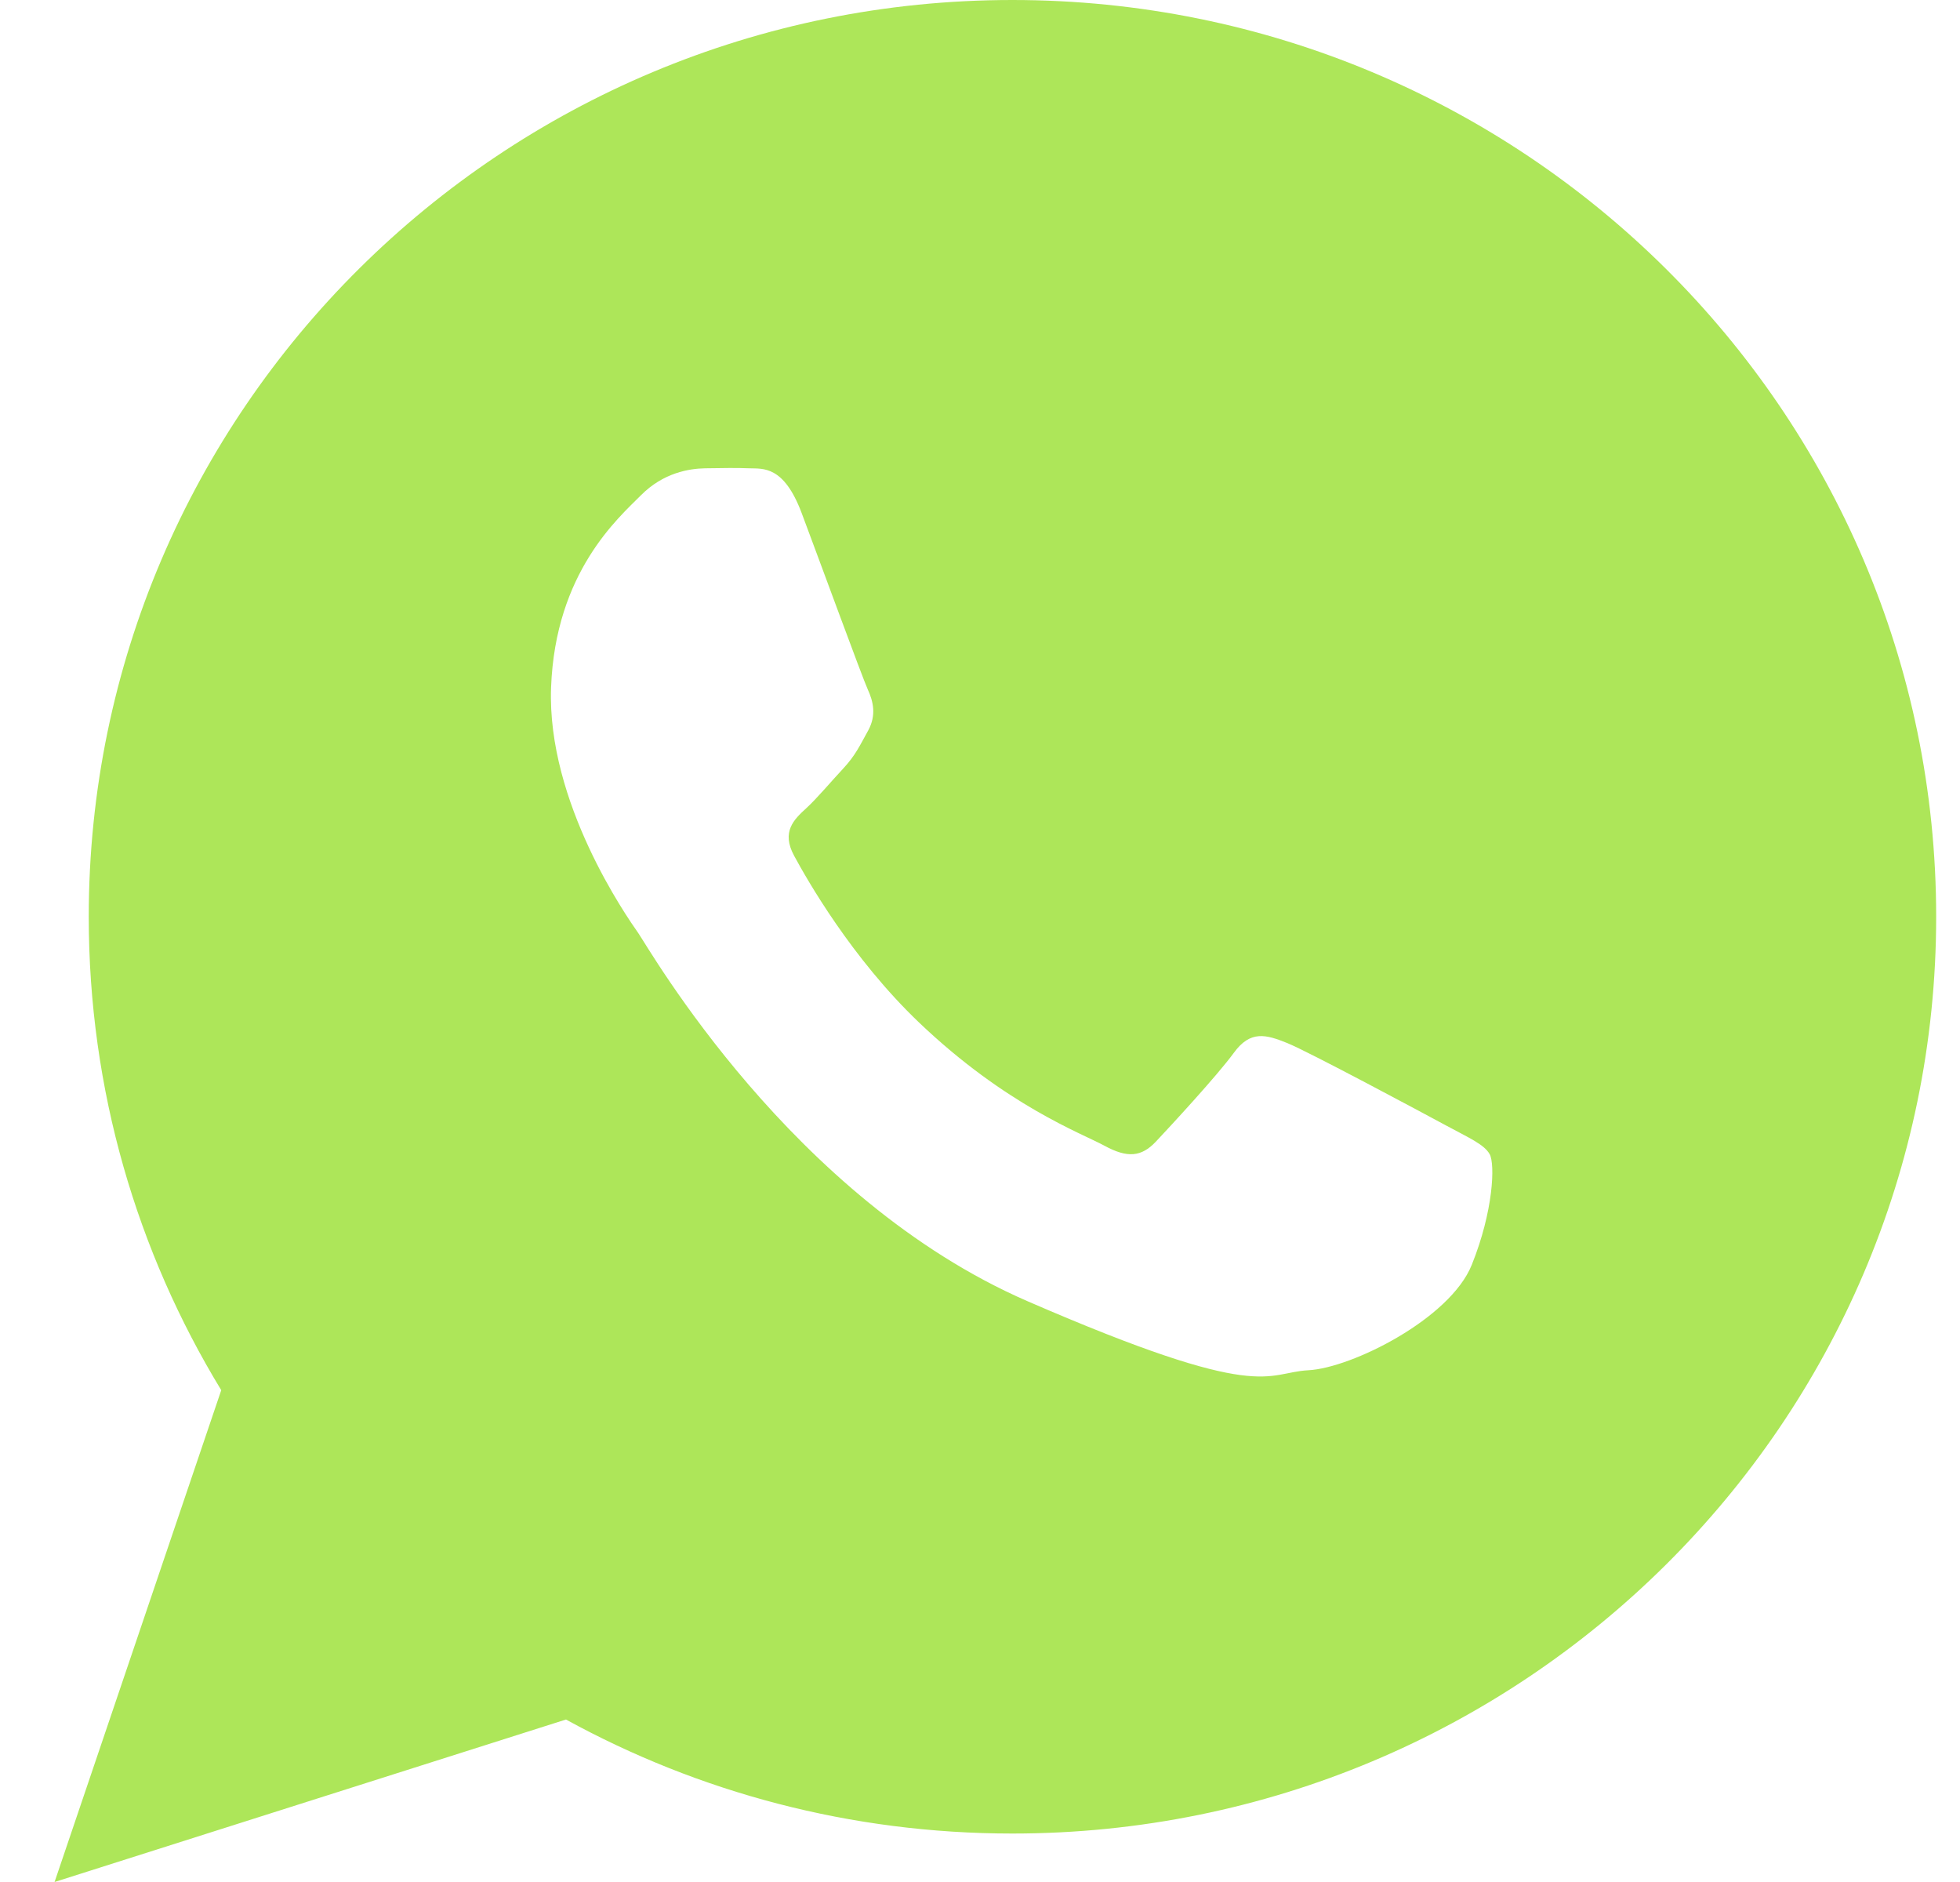 <svg width="25" height="24" viewBox="0 0 25 24" fill="none" xmlns="http://www.w3.org/2000/svg">
<path d="M12.913 0C6.407 0 1.132 5.234 1.132 11.691C1.132 13.9 1.749 15.966 2.822 17.728L0.696 24L7.219 21.928C8.907 22.854 10.848 23.382 12.913 23.382C19.421 23.382 24.696 18.147 24.696 11.691C24.696 5.234 19.421 0 12.913 0ZM18.772 16.131C18.495 16.818 17.241 17.445 16.688 17.474C16.136 17.503 16.12 17.902 13.107 16.594C10.095 15.285 8.283 12.102 8.14 11.897C7.997 11.693 6.974 10.234 7.029 8.766C7.084 7.297 7.889 6.604 8.175 6.316C8.462 6.027 8.791 5.976 8.992 5.972C9.229 5.969 9.382 5.965 9.558 5.972C9.733 5.978 9.997 5.935 10.225 6.542C10.453 7.148 10.999 8.639 11.068 8.791C11.138 8.943 11.181 9.119 11.074 9.315C10.966 9.51 10.911 9.633 10.755 9.801C10.597 9.97 10.424 10.178 10.284 10.307C10.127 10.45 9.964 10.606 10.128 10.911C10.293 11.216 10.86 12.216 11.723 13.04C12.834 14.099 13.791 14.45 14.086 14.61C14.381 14.771 14.558 14.753 14.741 14.561C14.923 14.368 15.525 13.717 15.737 13.427C15.949 13.135 16.148 13.192 16.42 13.302C16.692 13.412 18.142 14.189 18.438 14.349C18.733 14.509 18.93 14.592 19.001 14.719C19.071 14.846 19.049 15.444 18.772 16.131Z" fill="#ADE659"/>
</svg>
